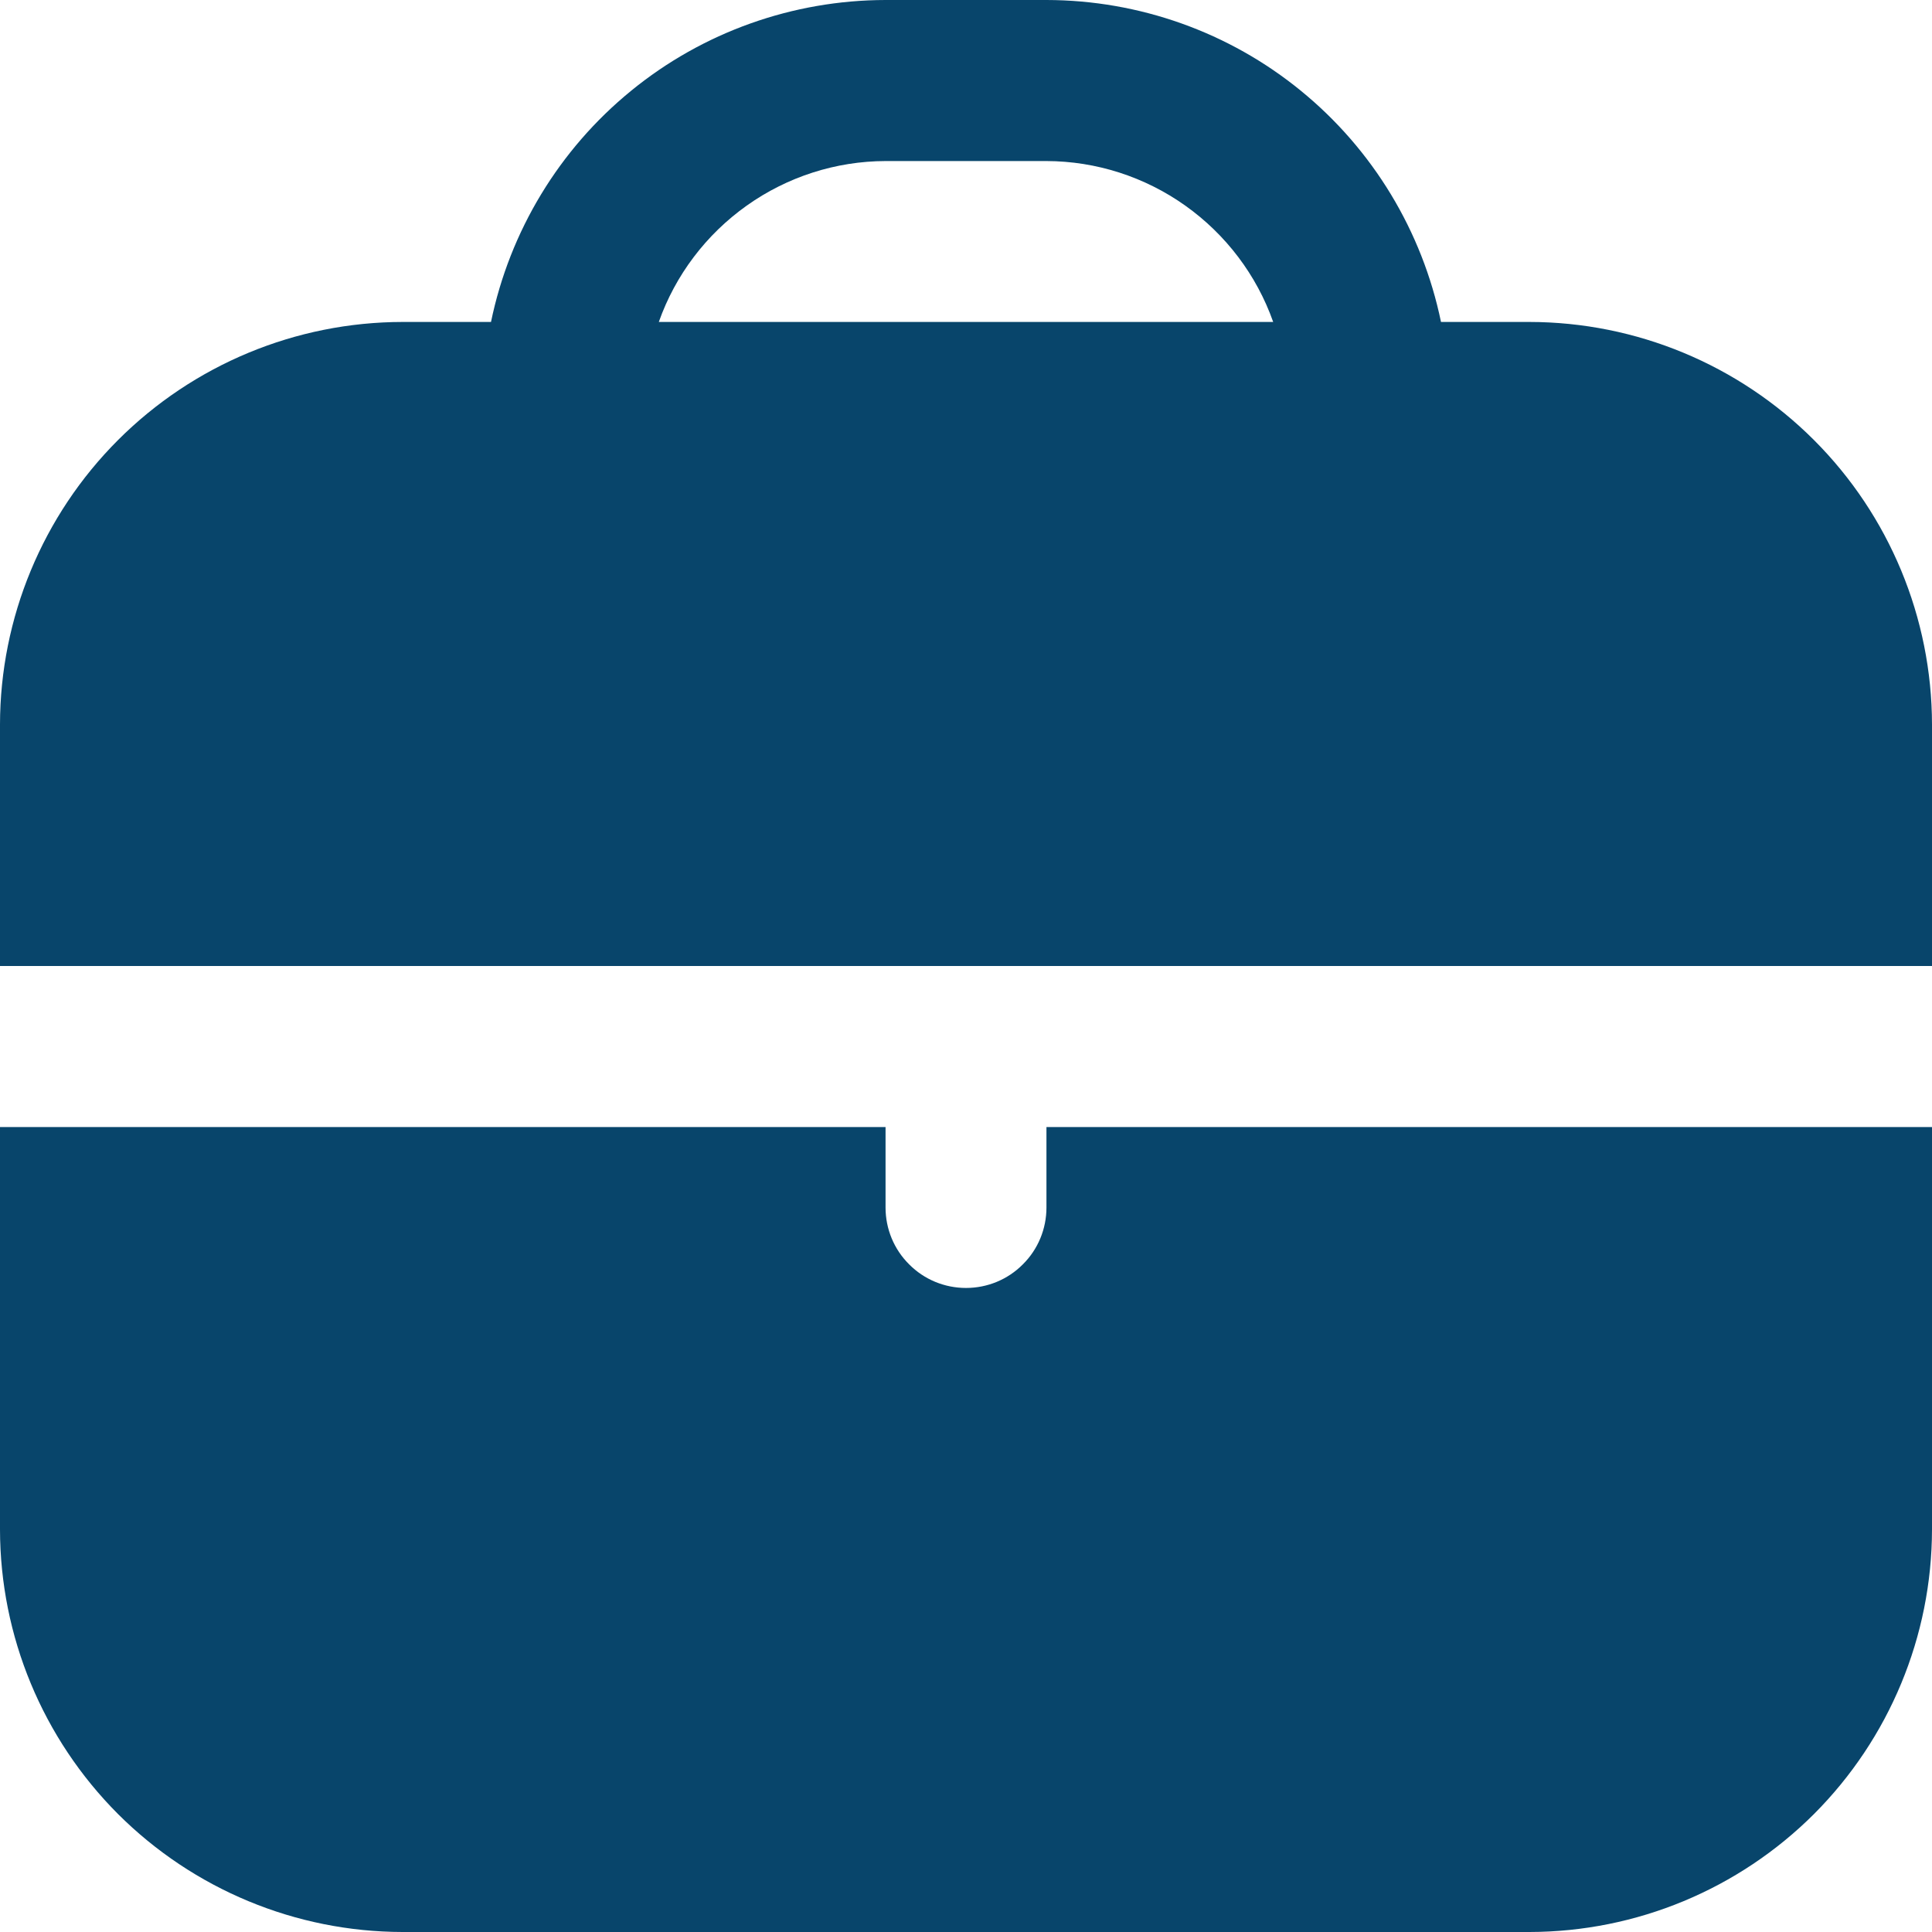 <svg width="14" height="14" viewBox="0 0 14 14" fill="none" xmlns="http://www.w3.org/2000/svg">
<g clip-path="url(#clip0_57_45)">
<path d="M11.083 2.333H10.442C10.306 1.675 9.948 1.083 9.427 0.658C8.907 0.233 8.255 0.001 7.583 0L6.417 0C5.745 0.001 5.093 0.233 4.573 0.658C4.052 1.083 3.694 1.675 3.558 2.333H2.917C2.143 2.334 1.402 2.642 0.855 3.189C0.309 3.735 0.001 4.477 0 5.25L0 7H14V5.25C13.999 4.477 13.691 3.735 13.145 3.189C12.598 2.642 11.857 2.334 11.083 2.333ZM4.774 2.333C4.894 1.993 5.117 1.699 5.411 1.49C5.705 1.281 6.056 1.168 6.417 1.167H7.583C7.944 1.168 8.295 1.281 8.589 1.49C8.883 1.699 9.106 1.993 9.226 2.333H4.774Z" fill="#08456B"/>
<path d="M7.583 8.75C7.583 8.905 7.522 9.053 7.412 9.162C7.303 9.272 7.155 9.333 7 9.333C6.845 9.333 6.697 9.272 6.588 9.162C6.478 9.053 6.417 8.905 6.417 8.75V8.167H0V11.083C0.001 11.857 0.309 12.598 0.855 13.145C1.402 13.691 2.143 13.999 2.917 14H11.083C11.857 13.999 12.598 13.691 13.145 13.145C13.691 12.598 13.999 11.857 14 11.083V8.167H7.583V8.75Z" fill="#08456B"/>
</g>
<defs>
<clipPath id="clip0_57_45">
<rect width="14" height="14" fill="white"/>
</clipPath>
</defs>
</svg>
